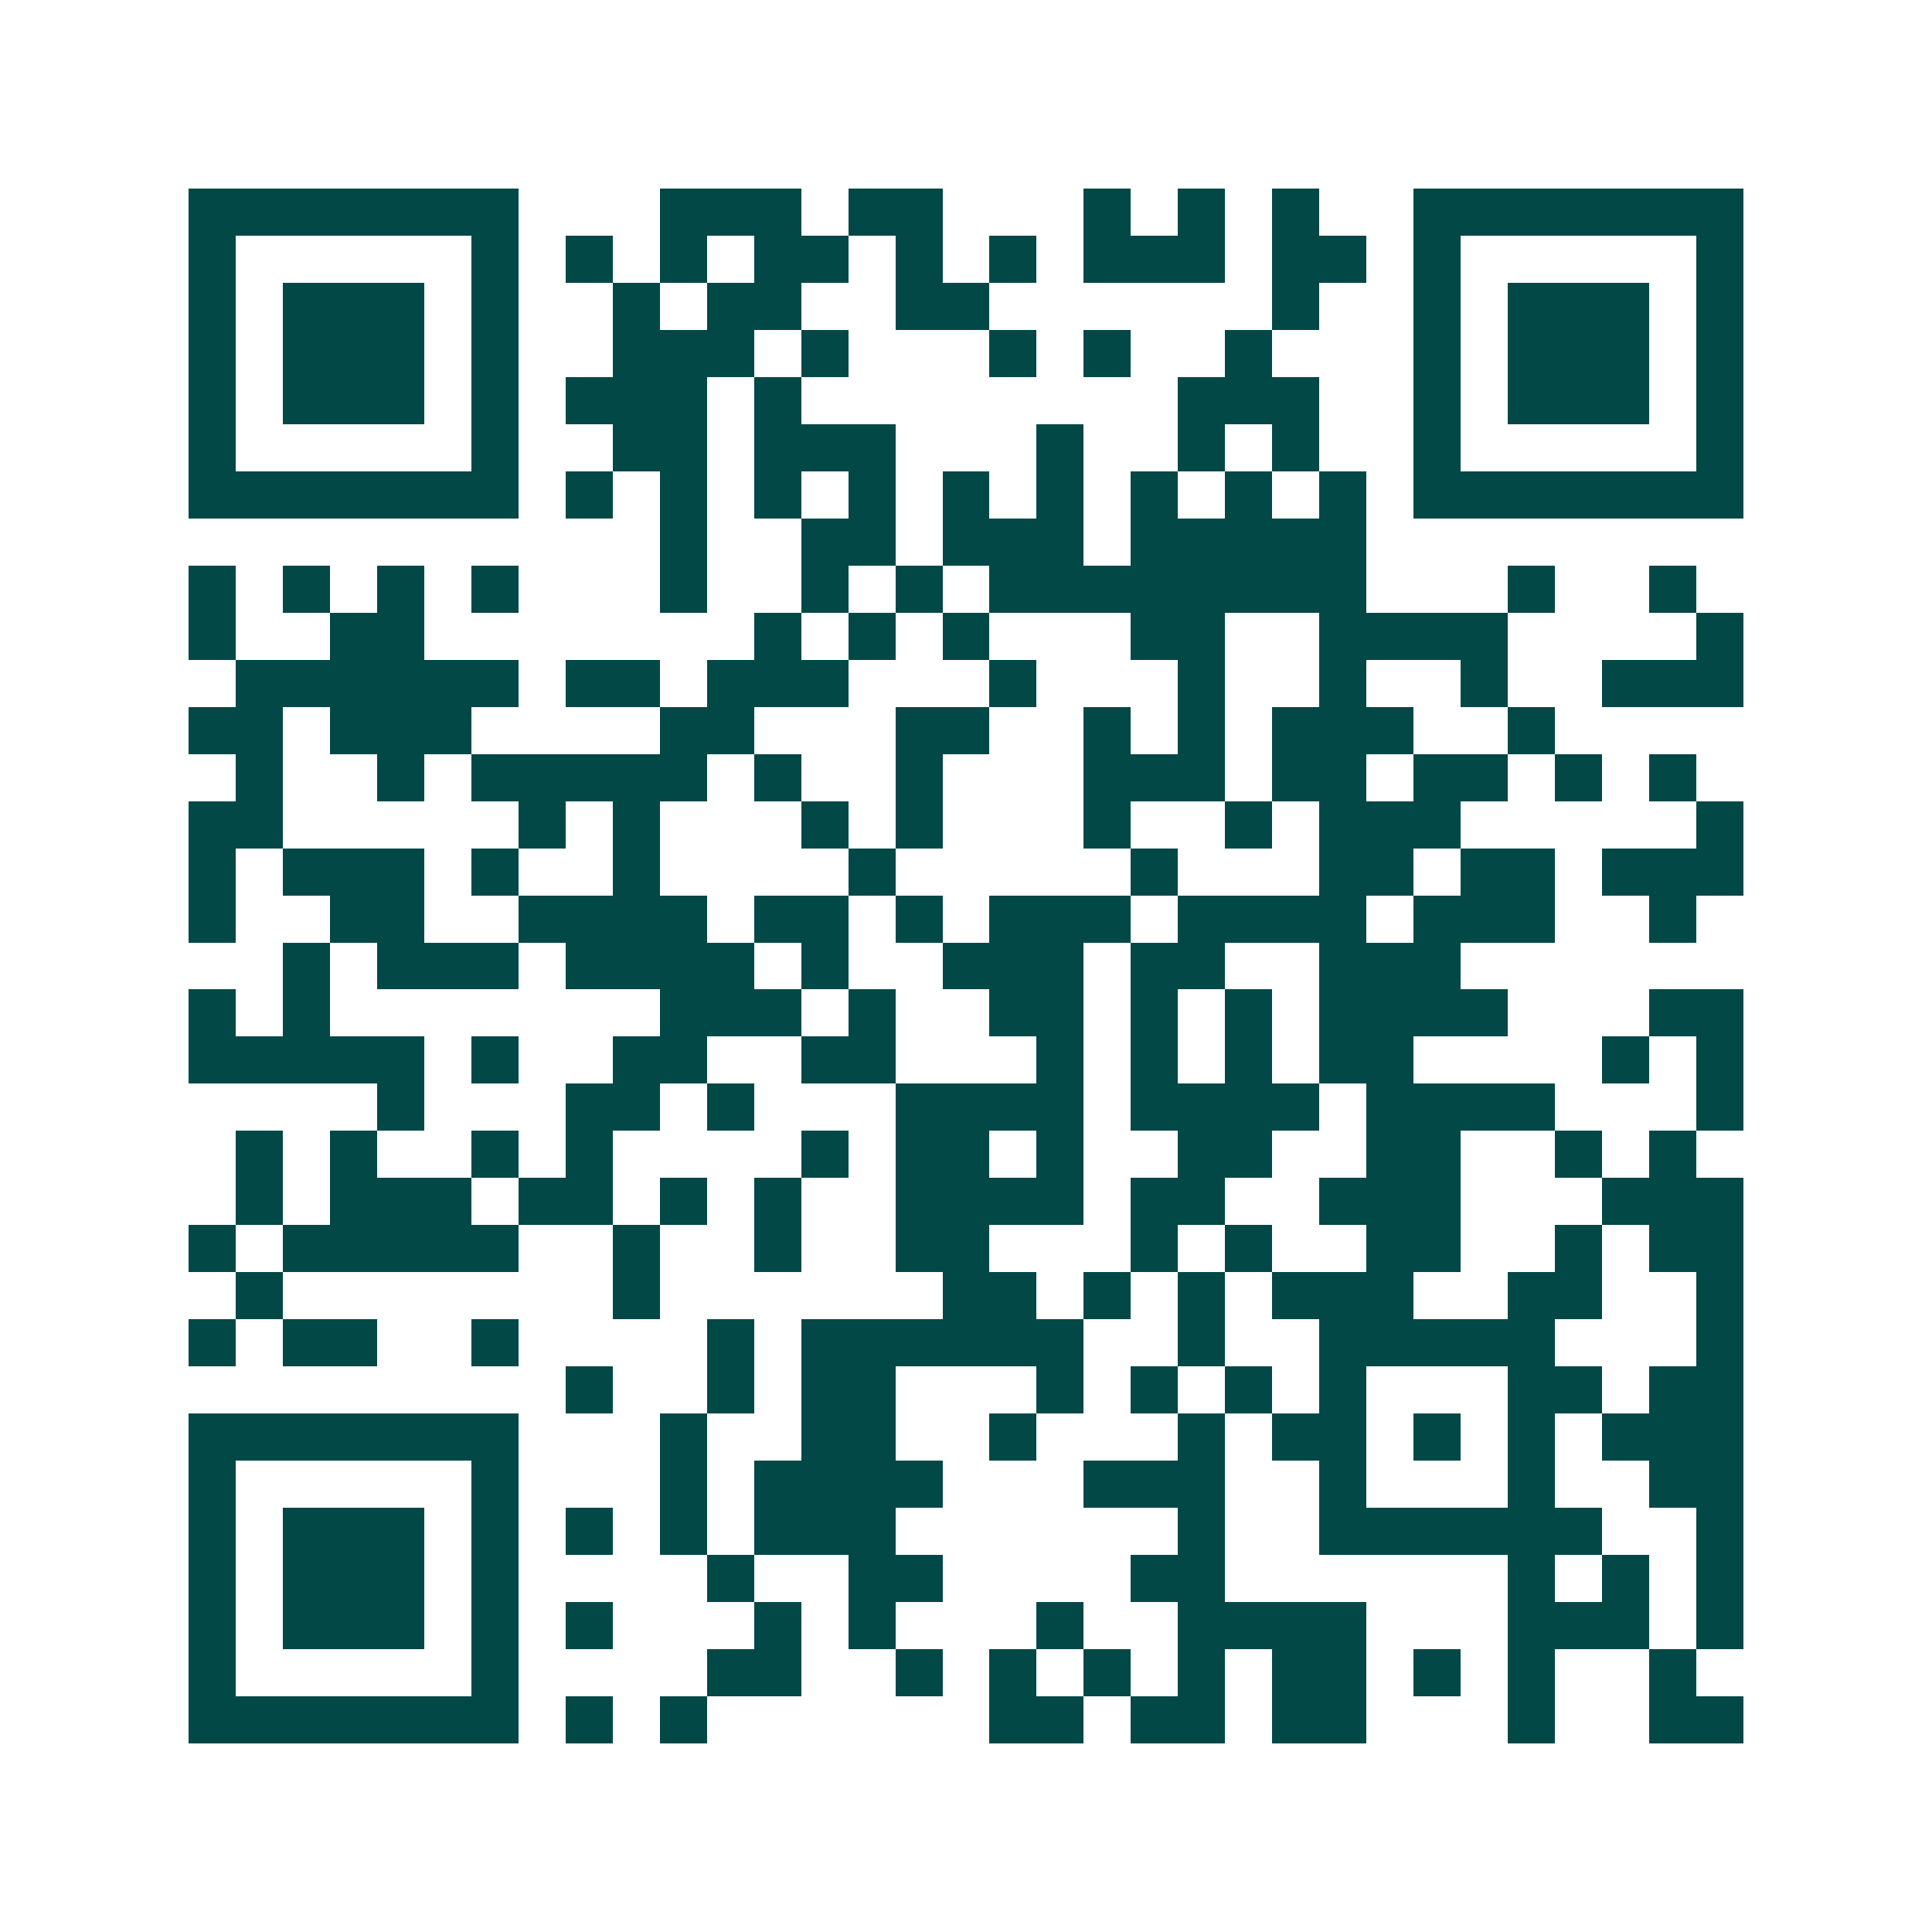 <svg xmlns="http://www.w3.org/2000/svg" width="200" height="200" viewBox="0 0 41 41" shape-rendering="crispEdges"><path fill="#ffffff" d="M0 0h41v41H0z"/><path stroke="#014847" d="M4 4.5h7m3 0h3m1 0h2m3 0h1m1 0h1m1 0h1m2 0h7M4 5.5h1m5 0h1m1 0h1m1 0h1m1 0h2m1 0h1m1 0h1m1 0h3m1 0h2m1 0h1m5 0h1M4 6.5h1m1 0h3m1 0h1m2 0h1m1 0h2m2 0h2m6 0h1m2 0h1m1 0h3m1 0h1M4 7.5h1m1 0h3m1 0h1m2 0h3m1 0h1m3 0h1m1 0h1m2 0h1m3 0h1m1 0h3m1 0h1M4 8.5h1m1 0h3m1 0h1m1 0h3m1 0h1m8 0h3m2 0h1m1 0h3m1 0h1M4 9.5h1m5 0h1m2 0h2m1 0h3m3 0h1m2 0h1m1 0h1m2 0h1m5 0h1M4 10.5h7m1 0h1m1 0h1m1 0h1m1 0h1m1 0h1m1 0h1m1 0h1m1 0h1m1 0h1m1 0h7M14 11.5h1m2 0h2m1 0h3m1 0h5M4 12.5h1m1 0h1m1 0h1m1 0h1m3 0h1m2 0h1m1 0h1m1 0h8m3 0h1m2 0h1M4 13.5h1m2 0h2m7 0h1m1 0h1m1 0h1m3 0h2m2 0h4m4 0h1M5 14.5h6m1 0h2m1 0h3m3 0h1m3 0h1m2 0h1m2 0h1m2 0h3M4 15.5h2m1 0h3m4 0h2m3 0h2m2 0h1m1 0h1m1 0h3m2 0h1M5 16.5h1m2 0h1m1 0h5m1 0h1m2 0h1m3 0h3m1 0h2m1 0h2m1 0h1m1 0h1M4 17.5h2m5 0h1m1 0h1m3 0h1m1 0h1m3 0h1m2 0h1m1 0h3m5 0h1M4 18.5h1m1 0h3m1 0h1m2 0h1m4 0h1m5 0h1m3 0h2m1 0h2m1 0h3M4 19.5h1m2 0h2m2 0h4m1 0h2m1 0h1m1 0h3m1 0h4m1 0h3m2 0h1M6 20.5h1m1 0h3m1 0h4m1 0h1m2 0h3m1 0h2m2 0h3M4 21.5h1m1 0h1m7 0h3m1 0h1m2 0h2m1 0h1m1 0h1m1 0h4m3 0h2M4 22.5h5m1 0h1m2 0h2m2 0h2m3 0h1m1 0h1m1 0h1m1 0h2m4 0h1m1 0h1M8 23.5h1m3 0h2m1 0h1m3 0h4m1 0h4m1 0h4m3 0h1M5 24.5h1m1 0h1m2 0h1m1 0h1m4 0h1m1 0h2m1 0h1m2 0h2m2 0h2m2 0h1m1 0h1M5 25.5h1m1 0h3m1 0h2m1 0h1m1 0h1m2 0h4m1 0h2m2 0h3m3 0h3M4 26.5h1m1 0h5m2 0h1m2 0h1m2 0h2m3 0h1m1 0h1m2 0h2m2 0h1m1 0h2M5 27.5h1m7 0h1m6 0h2m1 0h1m1 0h1m1 0h3m2 0h2m2 0h1M4 28.5h1m1 0h2m2 0h1m4 0h1m1 0h6m2 0h1m2 0h5m3 0h1M12 29.5h1m2 0h1m1 0h2m3 0h1m1 0h1m1 0h1m1 0h1m3 0h2m1 0h2M4 30.5h7m3 0h1m2 0h2m2 0h1m3 0h1m1 0h2m1 0h1m1 0h1m1 0h3M4 31.5h1m5 0h1m3 0h1m1 0h4m3 0h3m2 0h1m3 0h1m2 0h2M4 32.5h1m1 0h3m1 0h1m1 0h1m1 0h1m1 0h3m6 0h1m2 0h6m2 0h1M4 33.5h1m1 0h3m1 0h1m4 0h1m2 0h2m4 0h2m6 0h1m1 0h1m1 0h1M4 34.5h1m1 0h3m1 0h1m1 0h1m3 0h1m1 0h1m3 0h1m2 0h4m3 0h3m1 0h1M4 35.5h1m5 0h1m4 0h2m2 0h1m1 0h1m1 0h1m1 0h1m1 0h2m1 0h1m1 0h1m2 0h1M4 36.5h7m1 0h1m1 0h1m6 0h2m1 0h2m1 0h2m3 0h1m2 0h2"/></svg>
